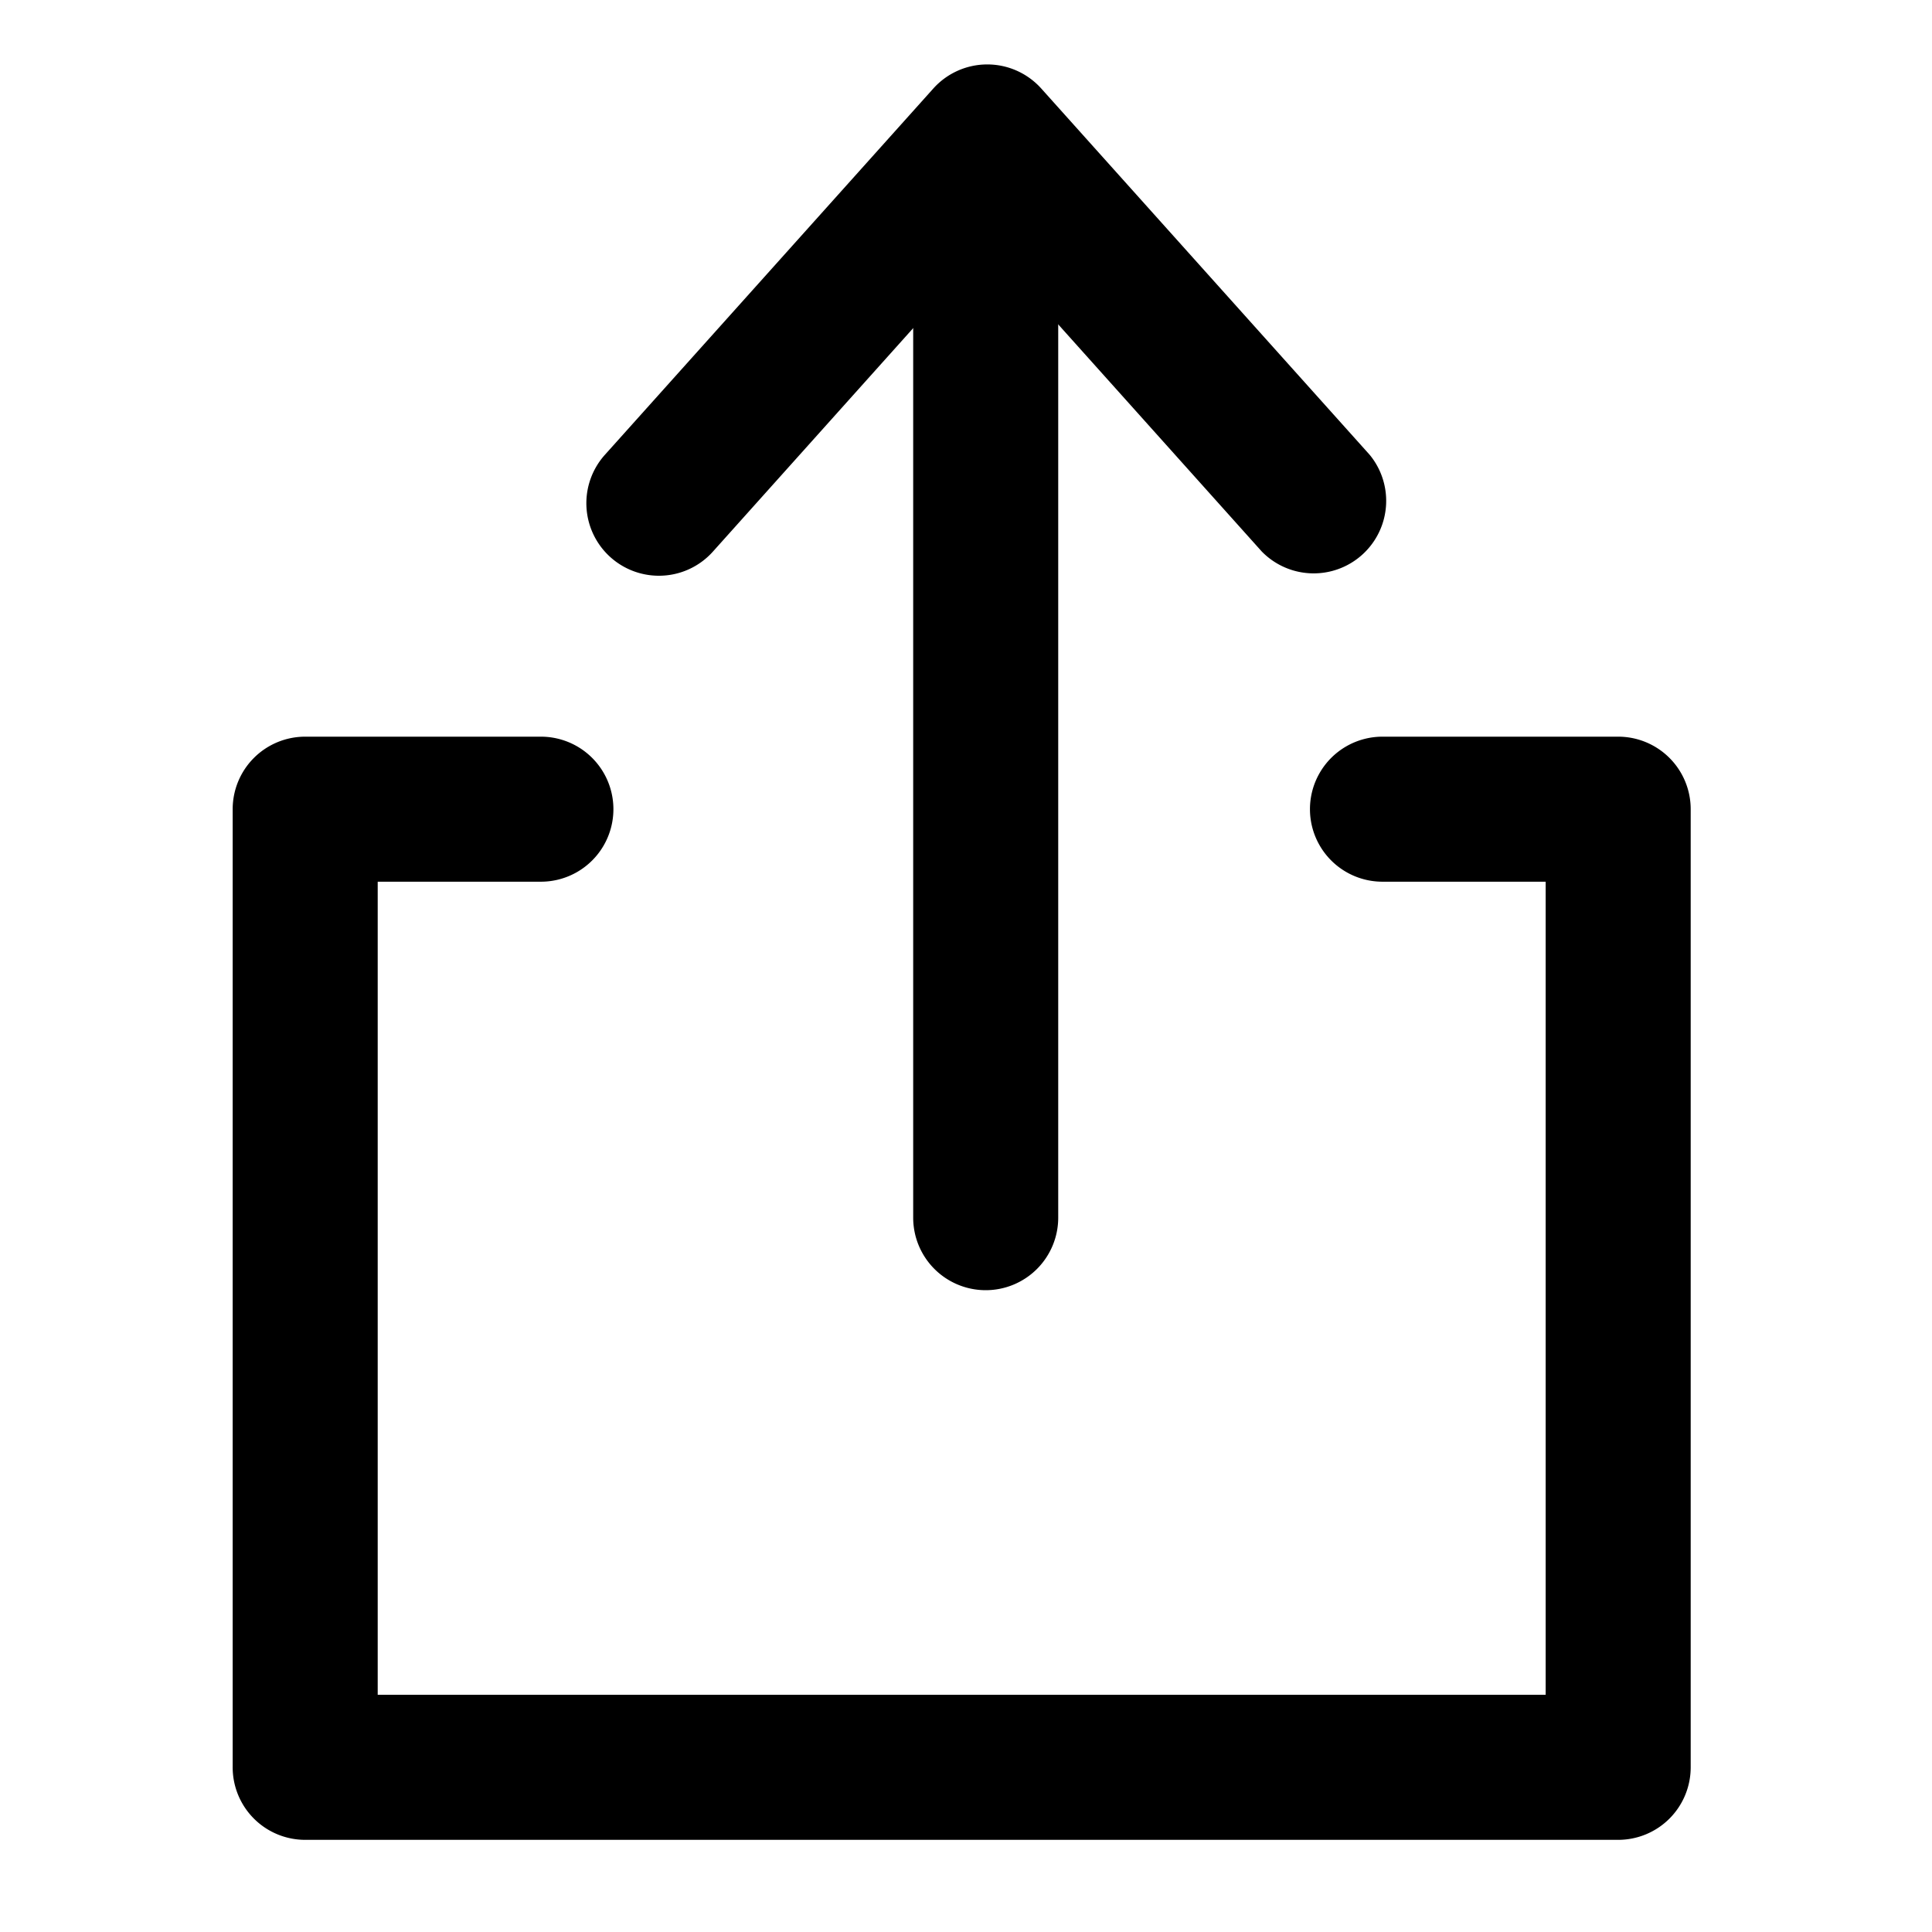 <svg xmlns="http://www.w3.org/2000/svg" xmlns:xlink="http://www.w3.org/1999/xlink" width="30" height="30" viewBox="0 0 30 30">
  <defs>
    <clipPath id="clip-path">
      <rect id="矩形_10" data-name="矩形 10" width="30" height="30" transform="translate(1 1)" fill="none"/>
    </clipPath>
  </defs>
  <g id="滚动组_1" data-name="滚动组 1" transform="translate(-1 -1)" clip-path="url(#clip-path)" style="isolation: isolate">
    <g id="组_9350" data-name="组 9350" transform="translate(4.613 2)">
      <path id="Path_469" data-name="Path 469" d="M48.714,27.03H28.326A1.126,1.126,0,0,1,27.2,25.9V11.026A1.126,1.126,0,0,1,28.326,9.9h3.66a1.126,1.126,0,0,1,0,2.252H29.452V24.778H47.588V12.152H45.054a1.126,1.126,0,0,1,0-2.252h3.66a1.126,1.126,0,0,1,1.126,1.126V25.9a1.126,1.126,0,0,1-1.126,1.13Z" transform="translate(-27.2 0.539)"/>
      <path id="Line_90" data-name="Line 90" d="M.126,15.782A1.126,1.126,0,0,1-1,14.656V.126a1.126,1.126,0,1,1,2.252,0v14.53A1.126,1.126,0,0,1,.126,15.782Z" transform="translate(11.567 3.252)"/>
      <path id="Path_470" data-name="Path 470" d="M30.926,7.64a1.126,1.126,0,0,1-.838-1.877l5.1-5.688a1.126,1.126,0,0,1,1.677,0l5.1,5.688a1.126,1.126,0,0,1-1.677,1.5L36.028,2.51l-4.26,4.753a1.123,1.123,0,0,1-.842.377Z" transform="translate(-24.309 0.3)"/>
    </g>
  </g>
</svg>
